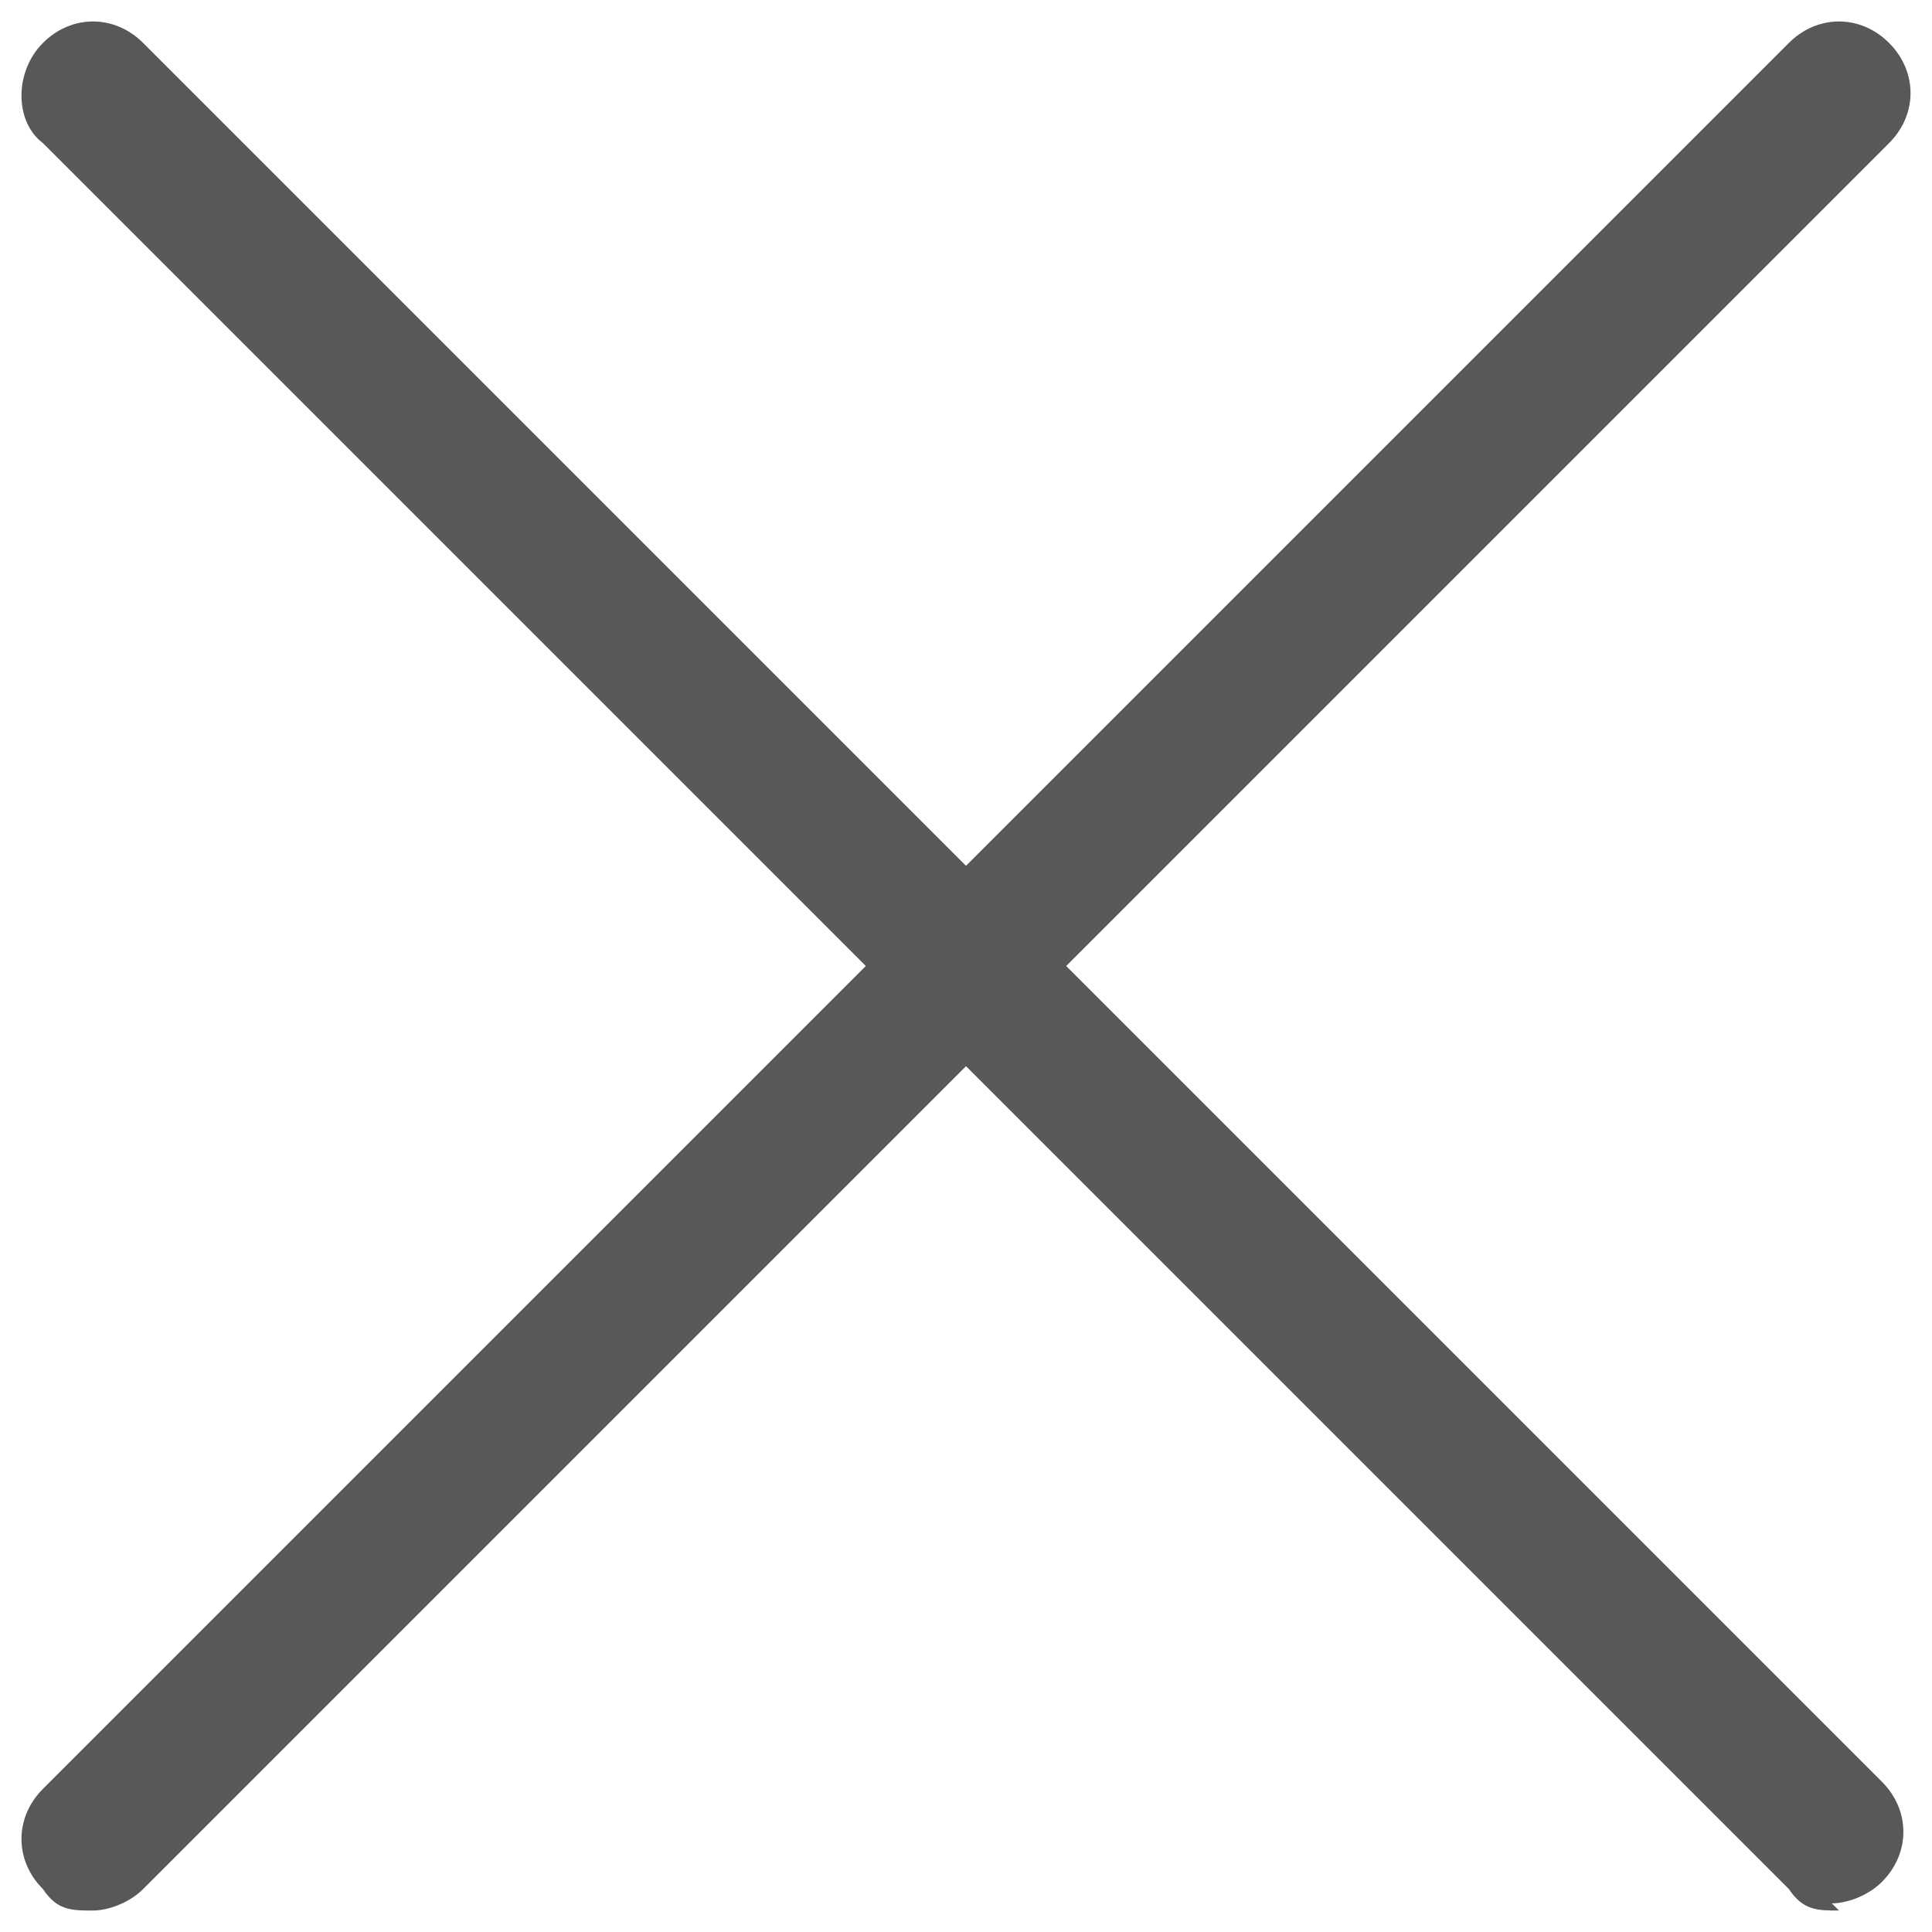 <?xml version="1.0" encoding="UTF-8"?>
<svg id="_レイヤー_1" data-name="レイヤー 1" xmlns="http://www.w3.org/2000/svg" version="1.1" viewBox="0 0 27 27">
  <defs>
    <style>
      .cls-1 {
        fill: #595757;
        stroke-width: 0px;
      }
    </style>
  </defs>
  <path class="cls-1" d="M25.7,26.7c-.3,0-.5,0-.7-.3L.6,2C.2,1.7.2,1,.6.6c.4-.4,1-.4,1.4,0l24.3,24.3c.4.4.4,1,0,1.4-.2.2-.5.3-.7.3Z"/>
  <path class="cls-1" d="M1.3,26.7c-.3,0-.5,0-.7-.3-.4-.4-.4-1,0-1.4L25,.6c.4-.4,1-.4,1.4,0,.4.4.4,1,0,1.4L2,26.4c-.2.2-.5.3-.7.3Z"/>
</svg>